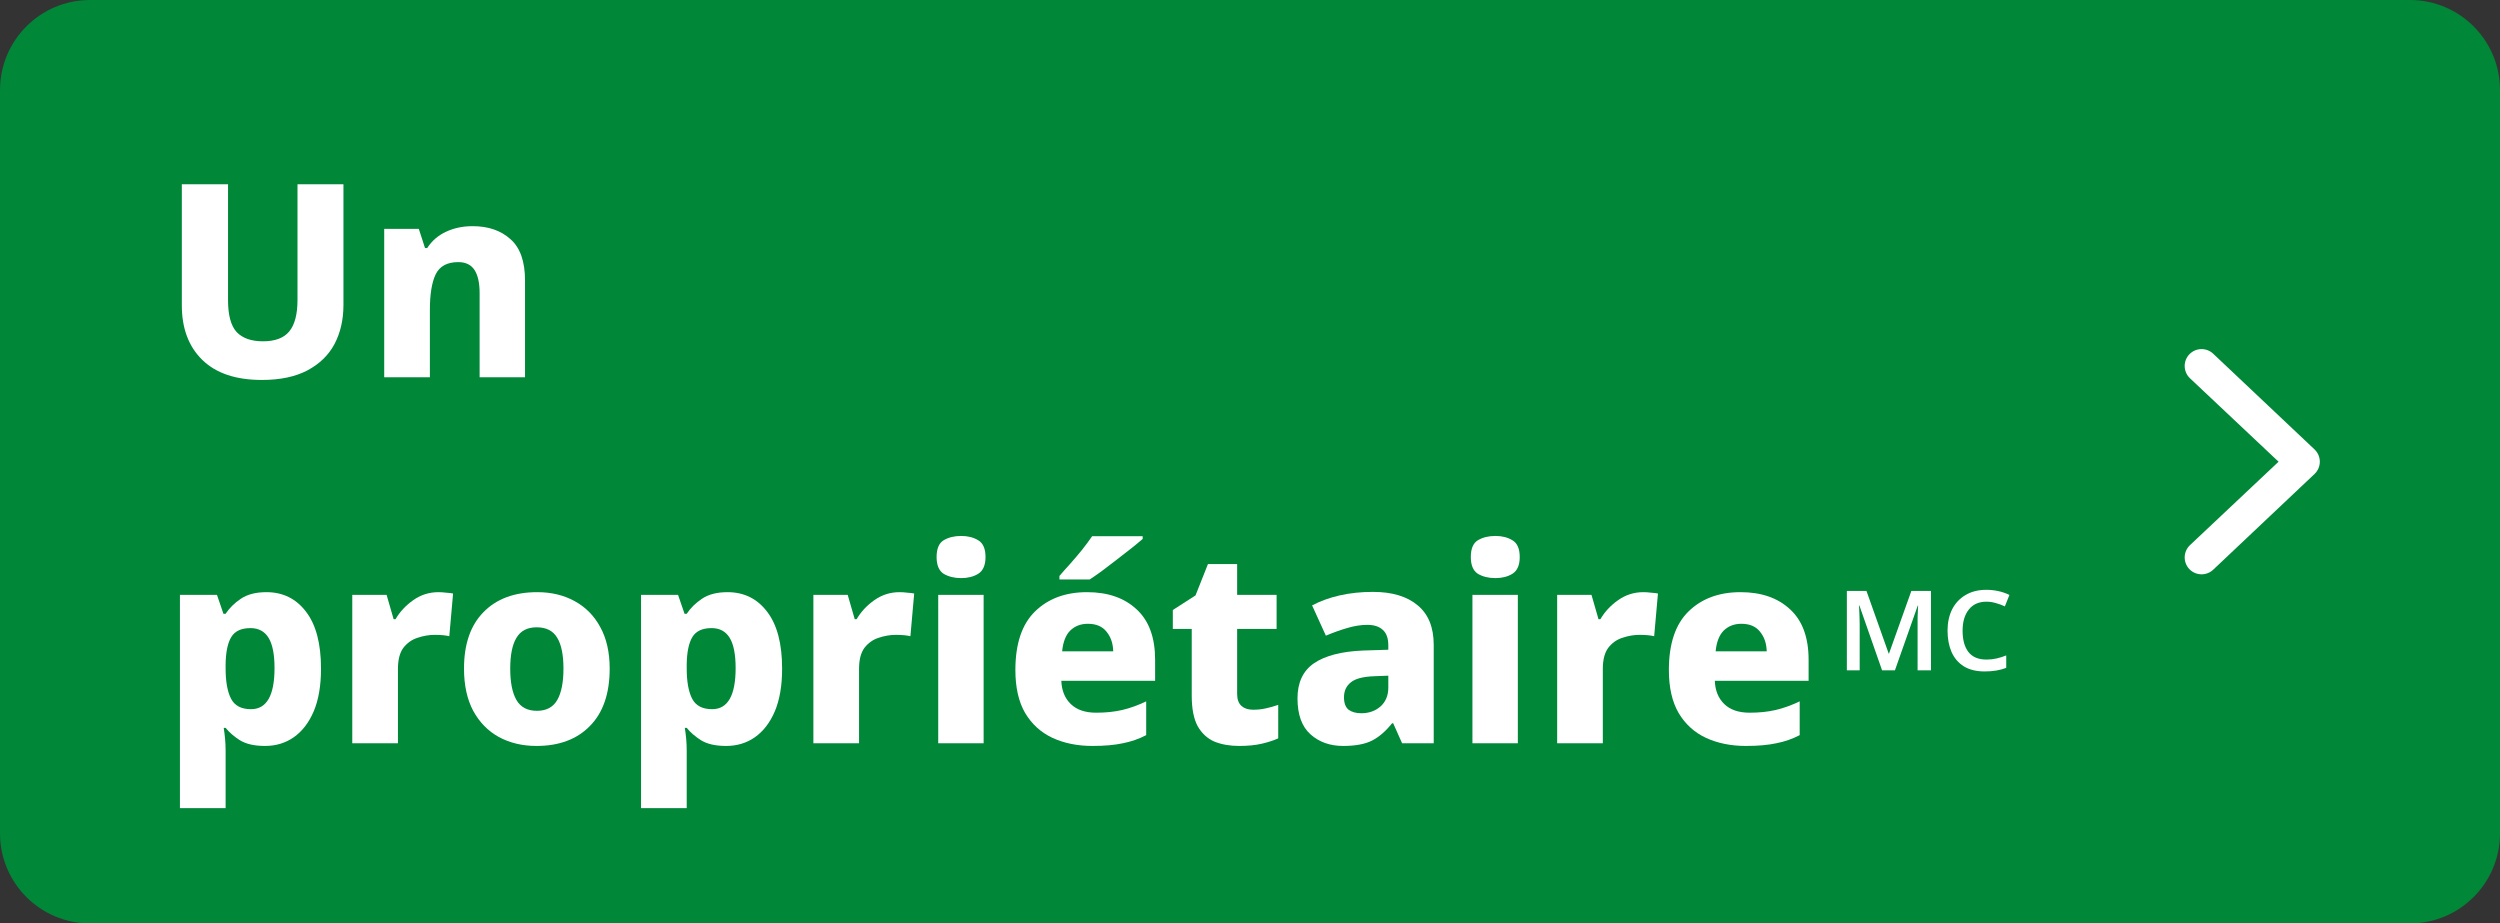 <svg width="111" height="41" viewBox="0 0 111 41" fill="none" xmlns="http://www.w3.org/2000/svg">
<rect x="0" y="0" width="111" height="41" fill="#333333" stroke="none"/>
<path d="M0 4C0 1.791 1.791 0 4 0H107C109.209 0 111 1.791 111 4V37C111 39.209 109.209 41 107 41H4C1.791 41 0 39.209 0 37V4Z" fill="#008738"/>
<path fill-rule="evenodd" clip-rule="evenodd" d="M97.209 25.27C96.922 24.971 96.932 24.497 97.23 24.209L101.168 20.5L97.23 16.791C96.932 16.503 96.922 16.029 97.209 15.73C97.496 15.432 97.971 15.422 98.27 15.709L102.77 19.959C102.917 20.101 103 20.296 103 20.5C103 20.704 102.917 20.899 102.77 21.041L98.27 25.291C97.971 25.578 97.496 25.568 97.209 25.27Z" fill="white"/>
<path d="M11.829 26.292C12.565 26.292 13.153 26.584 13.593 27.168C14.033 27.744 14.253 28.584 14.253 29.688C14.253 30.44 14.145 31.072 13.929 31.584C13.713 32.088 13.417 32.472 13.041 32.736C12.673 32.992 12.249 33.12 11.769 33.12C11.297 33.12 10.925 33.036 10.653 32.868C10.389 32.7 10.177 32.516 10.017 32.316H9.933C9.957 32.468 9.977 32.628 9.993 32.796C10.009 32.964 10.017 33.144 10.017 33.336V35.88H7.989V26.412H9.633L9.921 27.252H10.017C10.185 26.996 10.413 26.772 10.701 26.58C10.989 26.388 11.365 26.292 11.829 26.292ZM11.121 27.888C10.713 27.888 10.429 28.02 10.269 28.284C10.109 28.548 10.025 28.952 10.017 29.496V29.676C10.017 30.26 10.097 30.708 10.257 31.02C10.417 31.332 10.713 31.488 11.145 31.488C11.841 31.488 12.189 30.88 12.189 29.664C12.189 29.056 12.101 28.608 11.925 28.32C11.749 28.032 11.481 27.888 11.121 27.888Z" fill="white"/>
<path d="M19.469 26.292C19.573 26.292 19.689 26.3 19.817 26.316C19.945 26.324 20.045 26.336 20.117 26.352L19.949 28.248C19.789 28.208 19.573 28.188 19.301 28.188C19.045 28.188 18.789 28.232 18.533 28.32C18.285 28.4 18.077 28.548 17.909 28.764C17.749 28.98 17.669 29.292 17.669 29.7V33H15.641V26.412H17.165L17.477 27.492H17.561C17.753 27.164 18.013 26.884 18.341 26.652C18.677 26.412 19.053 26.292 19.469 26.292Z" fill="white"/>
<path d="M27.07 29.688C27.07 30.792 26.778 31.64 26.194 32.232C25.618 32.824 24.826 33.12 23.818 33.12C23.194 33.12 22.638 32.988 22.15 32.724C21.67 32.46 21.29 32.072 21.01 31.56C20.738 31.048 20.602 30.424 20.602 29.688C20.602 28.6 20.89 27.764 21.466 27.18C22.042 26.588 22.838 26.292 23.854 26.292C24.478 26.292 25.03 26.424 25.51 26.688C25.998 26.952 26.378 27.336 26.65 27.84C26.93 28.344 27.07 28.96 27.07 29.688ZM22.654 29.688C22.654 30.296 22.746 30.76 22.93 31.08C23.114 31.4 23.418 31.56 23.842 31.56C24.258 31.56 24.558 31.4 24.742 31.08C24.926 30.76 25.018 30.296 25.018 29.688C25.018 29.08 24.926 28.624 24.742 28.32C24.558 28.008 24.254 27.852 23.83 27.852C23.414 27.852 23.114 28.008 22.93 28.32C22.746 28.624 22.654 29.08 22.654 29.688Z" fill="white"/>
<path d="M32.302 26.292C33.038 26.292 33.626 26.584 34.066 27.168C34.506 27.744 34.726 28.584 34.726 29.688C34.726 30.44 34.618 31.072 34.402 31.584C34.186 32.088 33.89 32.472 33.514 32.736C33.146 32.992 32.722 33.12 32.242 33.12C31.77 33.12 31.398 33.036 31.126 32.868C30.862 32.7 30.65 32.516 30.49 32.316H30.406C30.43 32.468 30.45 32.628 30.466 32.796C30.482 32.964 30.49 33.144 30.49 33.336V35.88H28.462V26.412H30.106L30.394 27.252H30.49C30.658 26.996 30.886 26.772 31.174 26.58C31.462 26.388 31.838 26.292 32.302 26.292ZM31.594 27.888C31.186 27.888 30.902 28.02 30.742 28.284C30.582 28.548 30.498 28.952 30.49 29.496V29.676C30.49 30.26 30.57 30.708 30.73 31.02C30.89 31.332 31.186 31.488 31.618 31.488C32.314 31.488 32.662 30.88 32.662 29.664C32.662 29.056 32.574 28.608 32.398 28.32C32.222 28.032 31.954 27.888 31.594 27.888Z" fill="white"/>
<path d="M39.942 26.292C40.046 26.292 40.162 26.3 40.29 26.316C40.418 26.324 40.518 26.336 40.59 26.352L40.422 28.248C40.262 28.208 40.046 28.188 39.774 28.188C39.518 28.188 39.262 28.232 39.006 28.32C38.758 28.4 38.55 28.548 38.382 28.764C38.222 28.98 38.142 29.292 38.142 29.7V33H36.114V26.412H37.638L37.95 27.492H38.034C38.226 27.164 38.486 26.884 38.814 26.652C39.15 26.412 39.526 26.292 39.942 26.292Z" fill="white"/>
<path d="M42.677 23.796C42.973 23.796 43.225 23.86 43.433 23.988C43.649 24.116 43.757 24.364 43.757 24.732C43.757 25.092 43.649 25.34 43.433 25.476C43.225 25.604 42.973 25.668 42.677 25.668C42.373 25.668 42.113 25.604 41.897 25.476C41.689 25.34 41.585 25.092 41.585 24.732C41.585 24.364 41.689 24.116 41.897 23.988C42.113 23.86 42.373 23.796 42.677 23.796ZM43.673 26.412V33H41.657V26.412H43.673Z" fill="white"/>
<path d="M48.263 26.292C49.191 26.292 49.927 26.548 50.471 27.06C51.015 27.564 51.287 28.308 51.287 29.292V30.228H47.123C47.139 30.66 47.279 31.004 47.543 31.26C47.807 31.516 48.183 31.644 48.671 31.644C49.095 31.644 49.479 31.604 49.823 31.524C50.167 31.444 50.523 31.316 50.891 31.14V32.64C50.571 32.808 50.227 32.928 49.859 33C49.491 33.08 49.039 33.12 48.503 33.12C47.839 33.12 47.247 33 46.727 32.76C46.215 32.52 45.811 32.152 45.515 31.656C45.227 31.16 45.083 30.524 45.083 29.748C45.083 28.58 45.375 27.712 45.959 27.144C46.543 26.576 47.311 26.292 48.263 26.292ZM48.299 27.696C47.987 27.696 47.727 27.796 47.519 27.996C47.319 28.196 47.199 28.504 47.159 28.92H49.427C49.419 28.568 49.319 28.276 49.127 28.044C48.943 27.812 48.667 27.696 48.299 27.696ZM50.735 23.808V23.928C50.607 24.04 50.443 24.176 50.243 24.336C50.043 24.496 49.827 24.664 49.595 24.84C49.371 25.016 49.151 25.184 48.935 25.344C48.727 25.496 48.543 25.624 48.383 25.728H47.039V25.572C47.167 25.42 47.323 25.244 47.507 25.044C47.691 24.836 47.871 24.624 48.047 24.408C48.223 24.184 48.371 23.984 48.491 23.808H50.735Z" fill="white"/>
<path d="M55.637 31.512C55.837 31.512 56.025 31.492 56.201 31.452C56.385 31.412 56.569 31.36 56.753 31.296V32.784C56.537 32.88 56.289 32.96 56.009 33.024C55.729 33.088 55.397 33.12 55.013 33.12C54.605 33.12 54.241 33.056 53.921 32.928C53.609 32.792 53.361 32.564 53.177 32.244C53.001 31.916 52.913 31.464 52.913 30.888V27.924H52.073V27.084L53.081 26.436L53.633 25.044H54.929V26.412H56.681V27.924H54.929V30.816C54.929 31.048 54.993 31.224 55.121 31.344C55.249 31.456 55.421 31.512 55.637 31.512Z" fill="white"/>
<path d="M60.957 26.28C61.813 26.28 62.477 26.48 62.949 26.88C63.421 27.272 63.657 27.856 63.657 28.632V33H62.253L61.857 32.112H61.809C61.529 32.464 61.233 32.72 60.921 32.88C60.609 33.04 60.181 33.12 59.637 33.12C59.053 33.12 58.569 32.948 58.185 32.604C57.801 32.26 57.609 31.728 57.609 31.008C57.609 30.304 57.853 29.784 58.341 29.448C58.837 29.112 59.561 28.924 60.513 28.884L61.641 28.848V28.656C61.641 28.336 61.557 28.104 61.389 27.96C61.229 27.816 61.005 27.744 60.717 27.744C60.421 27.744 60.117 27.792 59.805 27.888C59.501 27.976 59.189 28.088 58.869 28.224L58.257 26.88C58.617 26.688 59.025 26.54 59.481 26.436C59.937 26.332 60.429 26.28 60.957 26.28ZM61.641 30L61.029 30.024C60.525 30.04 60.173 30.132 59.973 30.3C59.773 30.46 59.673 30.68 59.673 30.96C59.673 31.216 59.741 31.4 59.877 31.512C60.021 31.616 60.209 31.668 60.441 31.668C60.777 31.668 61.061 31.568 61.293 31.368C61.525 31.16 61.641 30.88 61.641 30.528V30Z" fill="white"/>
<path d="M66.396 23.796C66.692 23.796 66.944 23.86 67.152 23.988C67.368 24.116 67.476 24.364 67.476 24.732C67.476 25.092 67.368 25.34 67.152 25.476C66.944 25.604 66.692 25.668 66.396 25.668C66.092 25.668 65.832 25.604 65.616 25.476C65.408 25.34 65.304 25.092 65.304 24.732C65.304 24.364 65.408 24.116 65.616 23.988C65.832 23.86 66.092 23.796 66.396 23.796ZM67.392 26.412V33H65.376V26.412H67.392Z" fill="white"/>
<path d="M72.966 26.292C73.07 26.292 73.186 26.3 73.314 26.316C73.442 26.324 73.541 26.336 73.613 26.352L73.445 28.248C73.285 28.208 73.07 28.188 72.797 28.188C72.541 28.188 72.285 28.232 72.029 28.32C71.781 28.4 71.573 28.548 71.406 28.764C71.246 28.98 71.165 29.292 71.165 29.7V33H69.138V26.412H70.662L70.973 27.492H71.057C71.249 27.164 71.509 26.884 71.837 26.652C72.173 26.412 72.549 26.292 72.966 26.292Z" fill="white"/>
<path d="M77.278 26.292C78.206 26.292 78.942 26.548 79.486 27.06C80.03 27.564 80.302 28.308 80.302 29.292V30.228H76.138C76.154 30.66 76.294 31.004 76.558 31.26C76.822 31.516 77.198 31.644 77.686 31.644C78.11 31.644 78.494 31.604 78.838 31.524C79.182 31.444 79.538 31.316 79.906 31.14V32.64C79.586 32.808 79.242 32.928 78.874 33C78.506 33.08 78.054 33.12 77.518 33.12C76.854 33.12 76.262 33 75.742 32.76C75.23 32.52 74.826 32.152 74.53 31.656C74.242 31.16 74.098 30.524 74.098 29.748C74.098 28.58 74.39 27.712 74.974 27.144C75.558 26.576 76.326 26.292 77.278 26.292ZM77.314 27.696C77.002 27.696 76.742 27.796 76.534 27.996C76.334 28.196 76.214 28.504 76.174 28.92H78.442C78.434 28.568 78.334 28.276 78.142 28.044C77.958 27.812 77.682 27.696 77.314 27.696Z" fill="white"/>
<path d="M15.249 8.182V13.546C15.249 14.194 15.117 14.77 14.853 15.274C14.589 15.77 14.185 16.162 13.641 16.45C13.105 16.73 12.433 16.87 11.625 16.87C10.473 16.87 9.593 16.574 8.985 15.982C8.377 15.39 8.073 14.582 8.073 13.558V8.182H10.125V13.33C10.125 13.994 10.253 14.466 10.509 14.746C10.773 15.018 11.161 15.154 11.673 15.154C12.209 15.154 12.597 15.01 12.837 14.722C13.085 14.426 13.209 13.958 13.209 13.318V8.182H15.249Z" fill="white"/>
<path d="M20.983 10.042C21.679 10.042 22.239 10.234 22.663 10.618C23.095 10.994 23.311 11.606 23.311 12.454V16.75H21.295V13.018C21.295 12.562 21.219 12.218 21.067 11.986C20.915 11.754 20.675 11.638 20.347 11.638C19.851 11.638 19.515 11.822 19.339 12.19C19.171 12.55 19.087 13.07 19.087 13.75V16.75H17.059V10.162H18.595L18.871 11.014H18.967C19.175 10.694 19.451 10.454 19.795 10.294C20.147 10.126 20.543 10.042 20.983 10.042Z" fill="white"/>
<path d="M85.735 26.237V29.763H85.141V27.727C85.141 27.637 85.141 27.537 85.141 27.427C85.144 27.312 85.149 27.208 85.153 27.114C85.157 27.016 85.161 26.942 85.165 26.893H85.147L84.135 29.763H83.564L82.558 26.887H82.54C82.544 26.932 82.548 27.005 82.552 27.108C82.556 27.206 82.56 27.314 82.564 27.433C82.568 27.547 82.57 27.654 82.57 27.752V29.763H82V26.237H82.871L83.859 29.021H83.871L84.864 26.237H85.735Z" fill="white"/>
<path d="M88.2 26.715C87.861 26.715 87.599 26.831 87.415 27.065C87.231 27.294 87.139 27.606 87.139 28.003C87.139 28.408 87.225 28.723 87.397 28.948C87.573 29.173 87.841 29.285 88.2 29.285C88.356 29.285 88.505 29.269 88.648 29.236C88.791 29.203 88.934 29.158 89.077 29.101V29.653C88.808 29.759 88.489 29.812 88.121 29.812C87.748 29.812 87.44 29.737 87.194 29.586C86.953 29.434 86.771 29.222 86.648 28.948C86.53 28.674 86.471 28.357 86.471 27.997C86.471 27.645 86.538 27.332 86.673 27.058C86.812 26.785 87.01 26.572 87.268 26.421C87.526 26.265 87.834 26.188 88.194 26.188C88.37 26.188 88.544 26.206 88.716 26.243C88.891 26.279 89.059 26.337 89.219 26.415L89.016 26.924C88.885 26.862 88.75 26.813 88.611 26.776C88.476 26.735 88.339 26.715 88.2 26.715Z" fill="white"/>
</svg>
